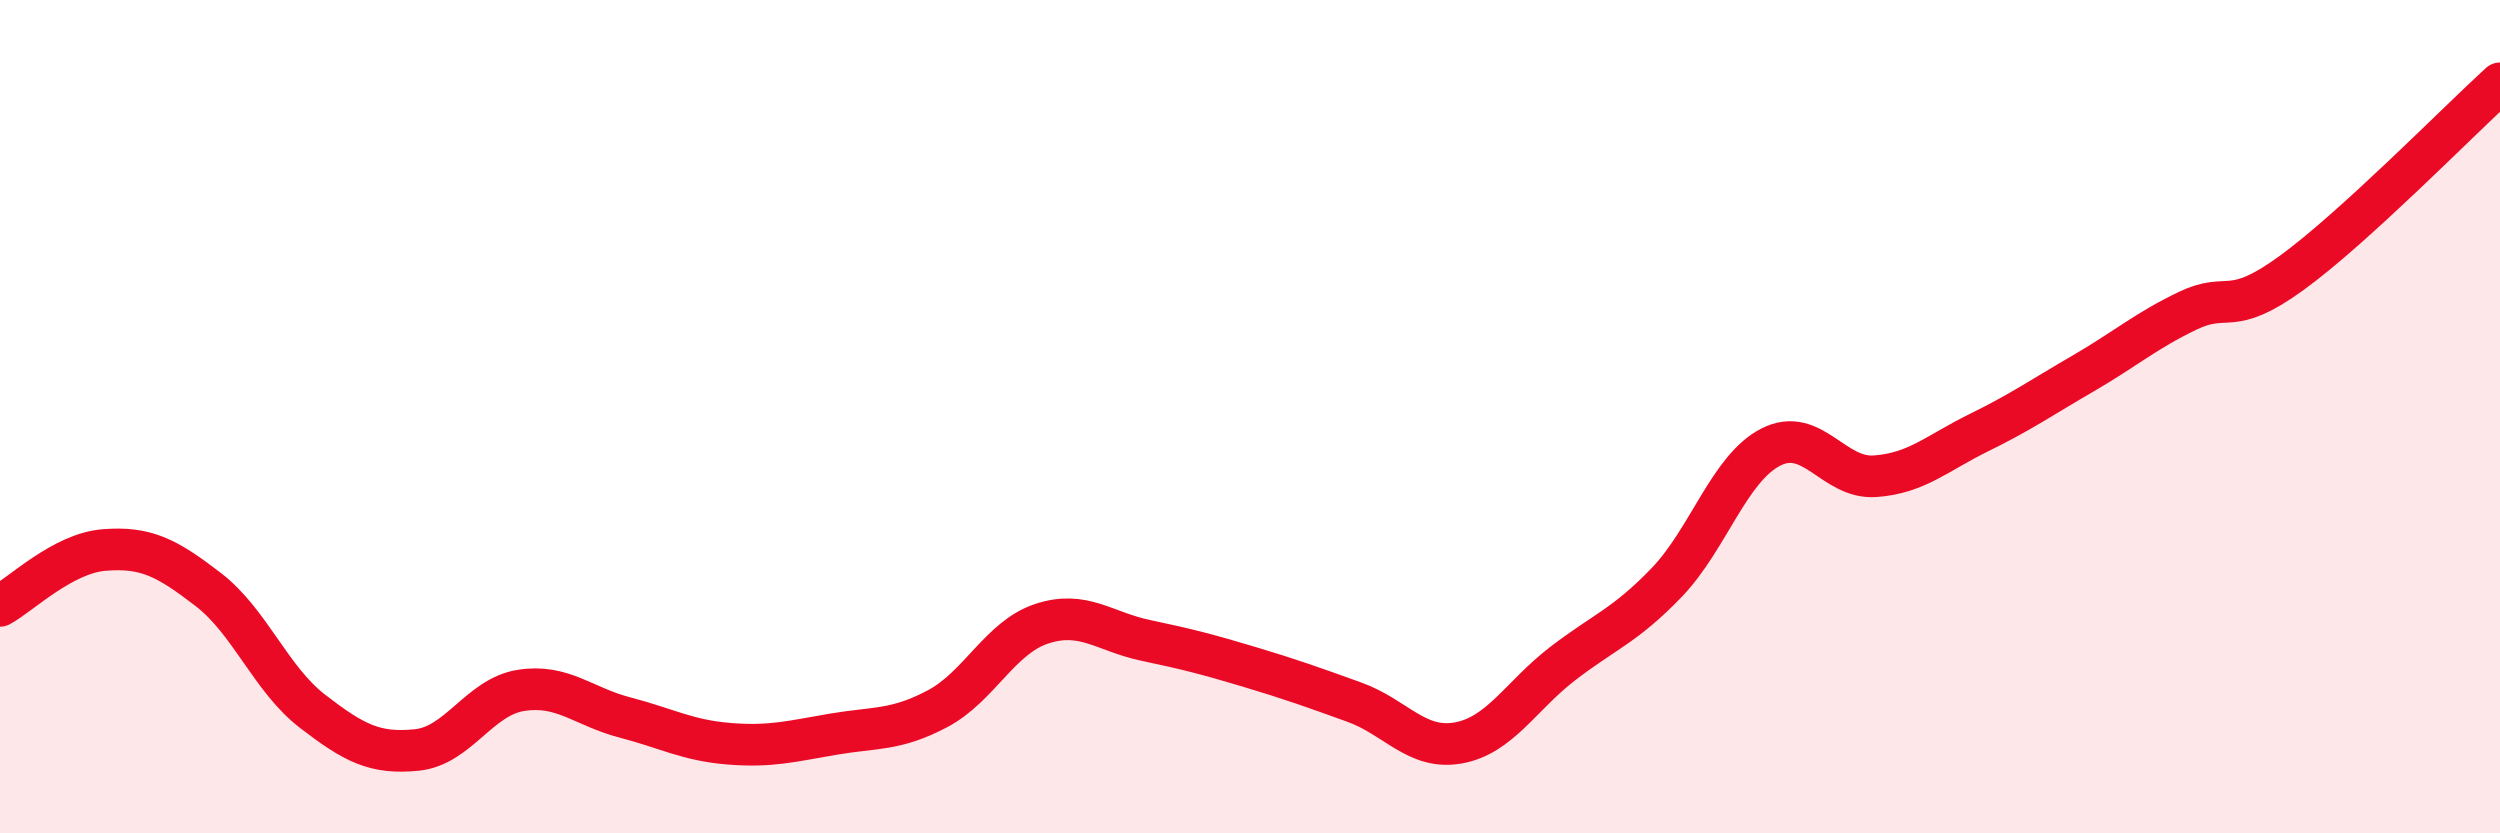 
    <svg width="60" height="20" viewBox="0 0 60 20" xmlns="http://www.w3.org/2000/svg">
      <path
        d="M 0,14.54 C 0.5,14.27 1.5,13.28 2.5,13.2 C 3.5,13.12 4,13.38 5,14.15 C 6,14.92 6.5,16.3 7.5,17.07 C 8.5,17.84 9,18.1 10,18 C 11,17.9 11.5,16.73 12.5,16.57 C 13.5,16.41 14,16.96 15,17.22 C 16,17.48 16.5,17.77 17.5,17.85 C 18.5,17.93 19,17.79 20,17.62 C 21,17.45 21.5,17.54 22.5,17.01 C 23.5,16.48 24,15.3 25,14.97 C 26,14.64 26.5,15.16 27.5,15.37 C 28.5,15.58 29,15.71 30,16.01 C 31,16.31 31.5,16.49 32.5,16.85 C 33.5,17.21 34,18.01 35,17.83 C 36,17.65 36.5,16.7 37.5,15.93 C 38.5,15.16 39,15.02 40,13.98 C 41,12.94 41.5,11.24 42.5,10.73 C 43.5,10.22 44,11.5 45,11.43 C 46,11.36 46.5,10.87 47.5,10.38 C 48.5,9.89 49,9.54 50,8.96 C 51,8.38 51.5,7.94 52.5,7.46 C 53.5,6.98 53.5,7.64 55,6.55 C 56.5,5.46 59,2.91 60,2L60 20L0 20Z"
        fill="#EB0A25"
        opacity="0.1"
        stroke-linecap="round"
        stroke-linejoin="round"
      />
      <path
        d="M 0,14.54 C 0.5,14.27 1.5,13.28 2.5,13.2 C 3.5,13.12 4,13.38 5,14.15 C 6,14.92 6.5,16.3 7.5,17.07 C 8.5,17.84 9,18.1 10,18 C 11,17.9 11.5,16.73 12.5,16.57 C 13.5,16.41 14,16.96 15,17.22 C 16,17.48 16.5,17.77 17.5,17.85 C 18.5,17.93 19,17.79 20,17.62 C 21,17.45 21.5,17.54 22.5,17.01 C 23.5,16.48 24,15.3 25,14.97 C 26,14.64 26.5,15.16 27.5,15.37 C 28.5,15.58 29,15.71 30,16.01 C 31,16.31 31.5,16.49 32.5,16.85 C 33.5,17.21 34,18.01 35,17.83 C 36,17.65 36.5,16.7 37.5,15.93 C 38.5,15.16 39,15.02 40,13.98 C 41,12.94 41.5,11.24 42.5,10.73 C 43.5,10.22 44,11.5 45,11.43 C 46,11.36 46.5,10.87 47.5,10.38 C 48.5,9.89 49,9.54 50,8.96 C 51,8.38 51.5,7.94 52.5,7.46 C 53.5,6.98 53.5,7.64 55,6.55 C 56.5,5.46 59,2.91 60,2"
        stroke="#EB0A25"
        stroke-width="1"
        fill="none"
        stroke-linecap="round"
        stroke-linejoin="round"
      />
    </svg>
  